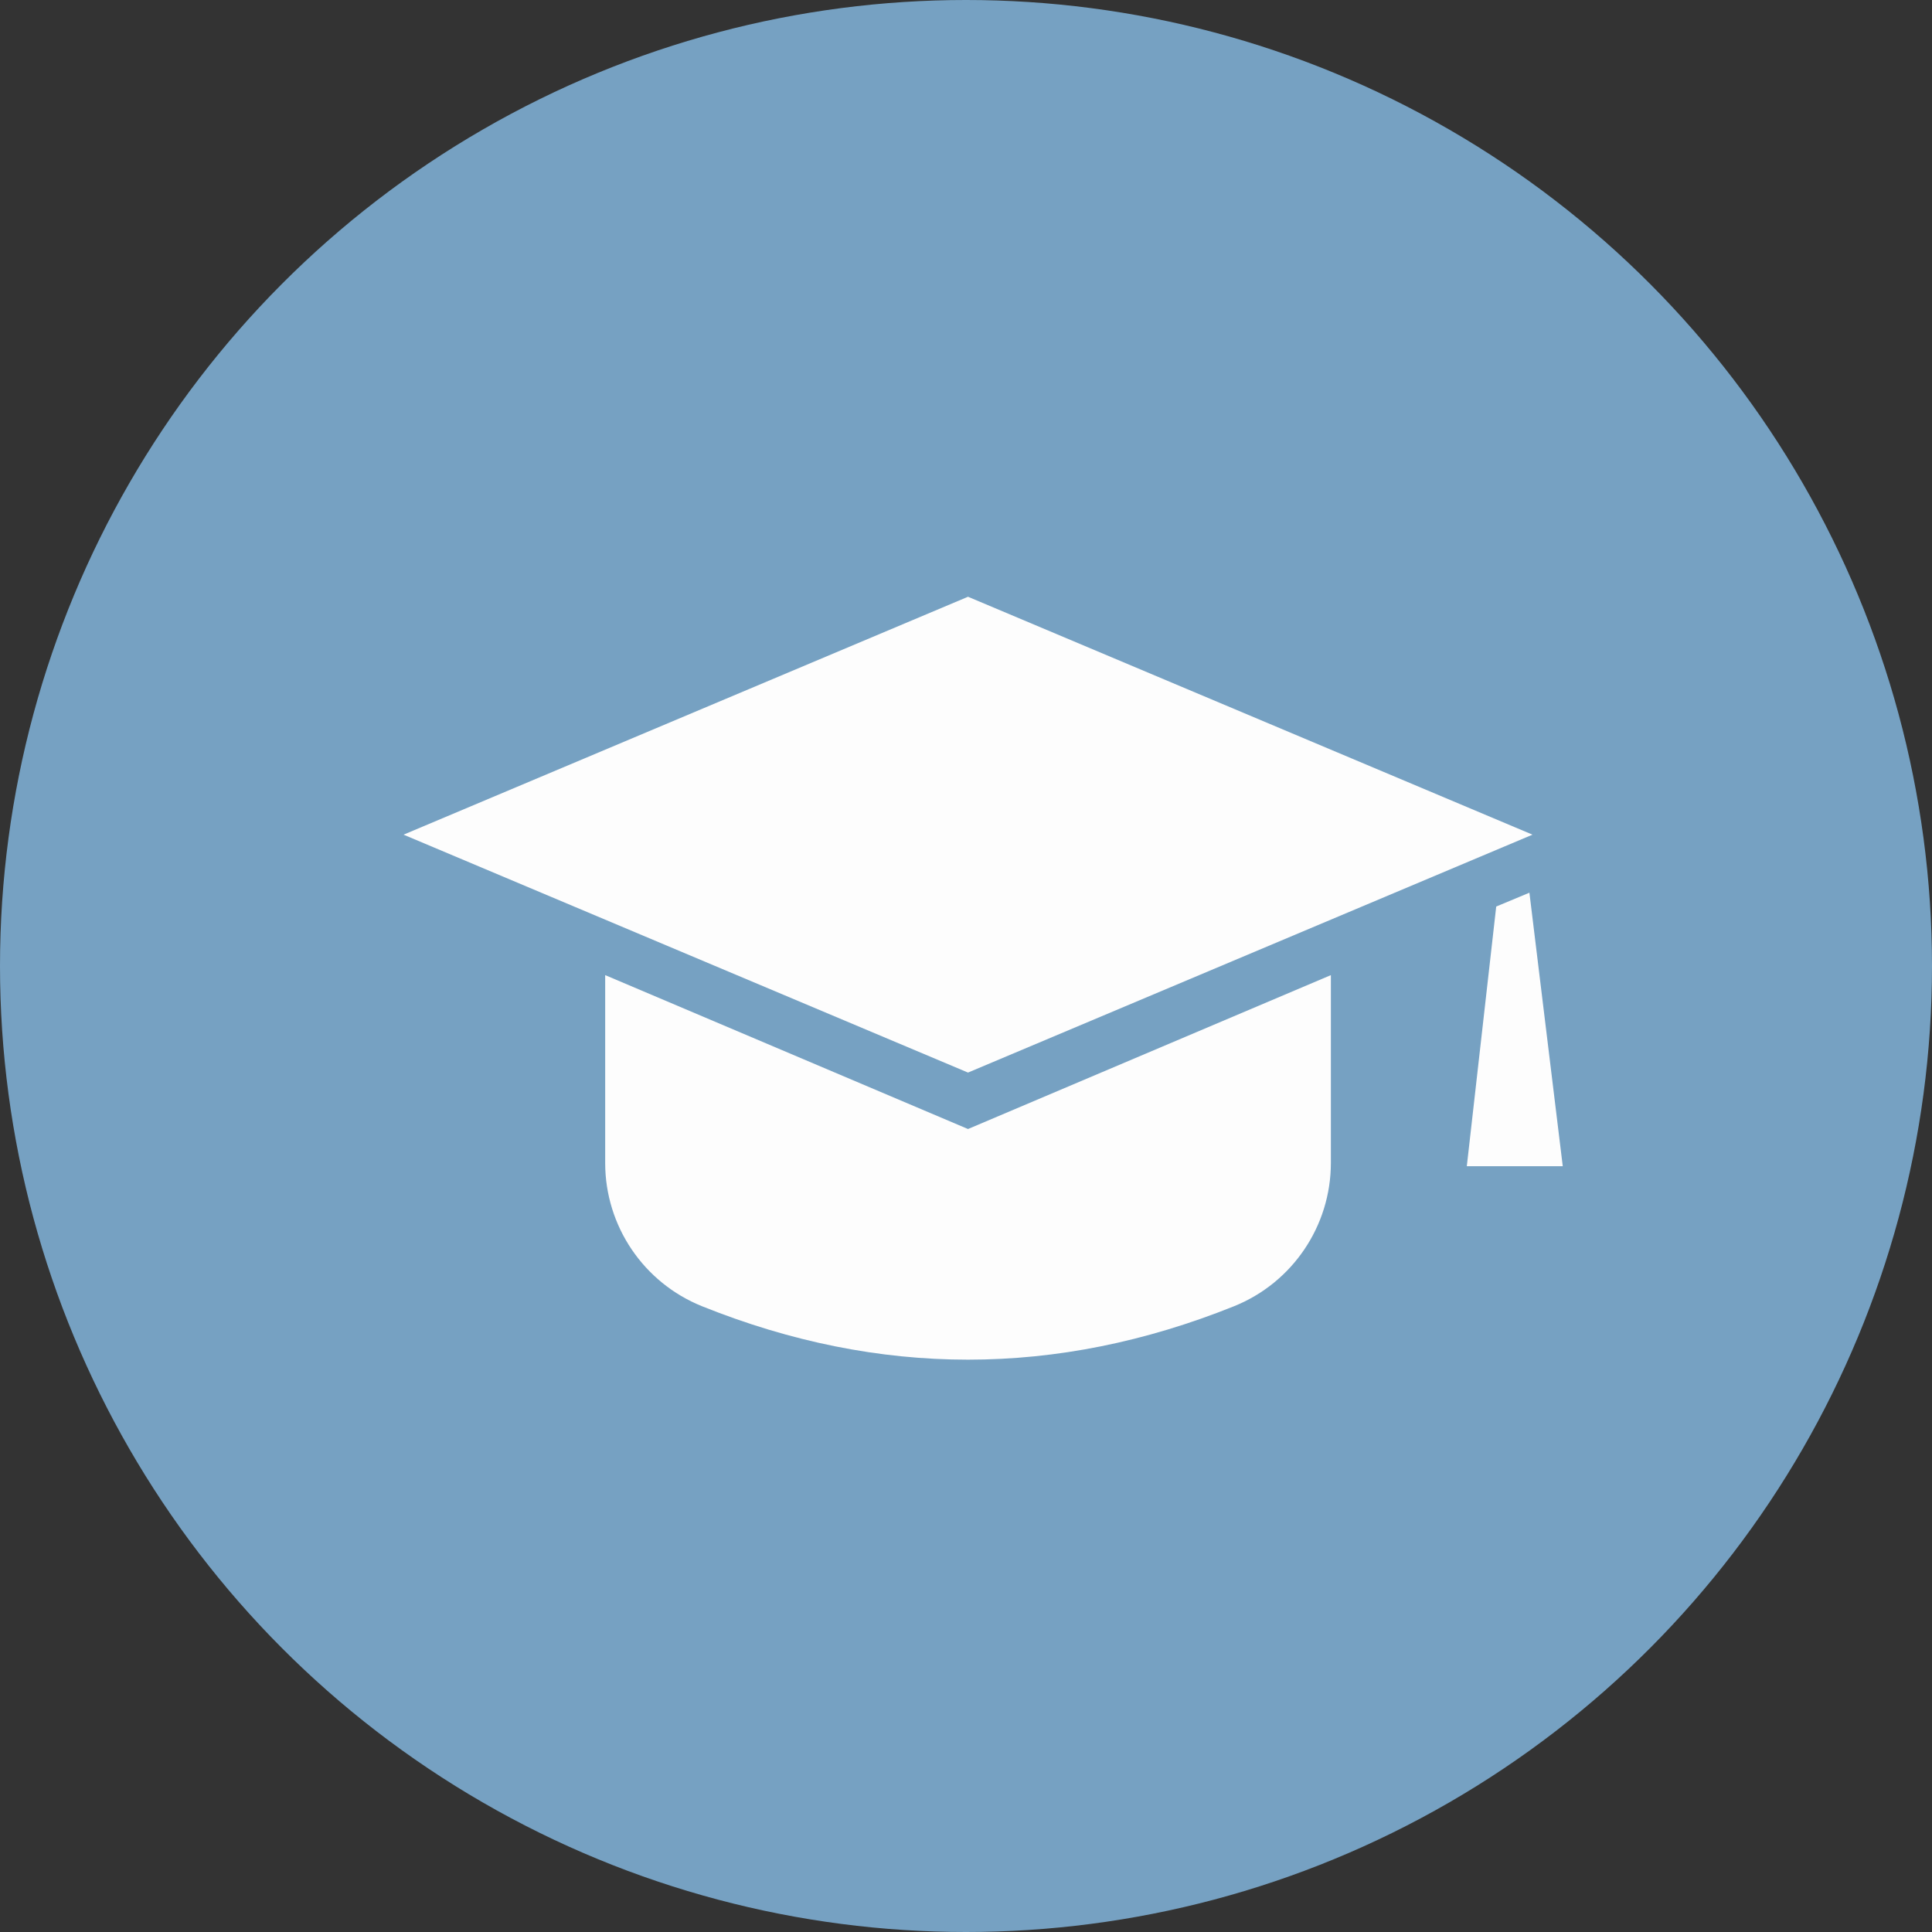 <?xml version="1.0" encoding="UTF-8"?>
<svg xmlns="http://www.w3.org/2000/svg" xmlns:xlink="http://www.w3.org/1999/xlink" width="50px" height="50px" viewBox="0 0 50 50" version="1.1">
  <rect x="0" y="0" width="50" height="50" fill="#333333" stroke="none"/>
  <title>Group 11</title>
  <g id="Design" stroke="none" stroke-width="1" fill="none" fill-rule="evenodd">
    <g id="News-with-icons" transform="translate(-201, -1990)">
      <g id="Group-11" transform="translate(201, 1990)">
        <g id="Group-11-Copy-3" fill="#76A1C2">
          <circle id="Oval" cx="25" cy="25" r="25"></circle>
        </g>
        <path d="M34.443,25.236 L34.443,30.097 C34.442,31.729 33.449,33.197 31.935,33.806 C29.641,34.727 27.347,35.188 25.052,35.188 C22.758,35.188 20.464,34.727 18.17,33.806 C16.655,33.197 15.662,31.729 15.662,30.097 L15.662,25.236 L25.052,29.219 L34.443,25.236 Z M39.581,23.103 L40.444,30.181 L37.961,30.181 L38.722,23.461 L39.581,23.103 Z M25.052,15.444 L39.661,21.601 L25.052,27.758 L10.444,21.601 L25.052,15.444 Z" id="Combined-Shape" fill="#FDFDFD"></path>
      </g>
    </g>
  </g>
</svg>
